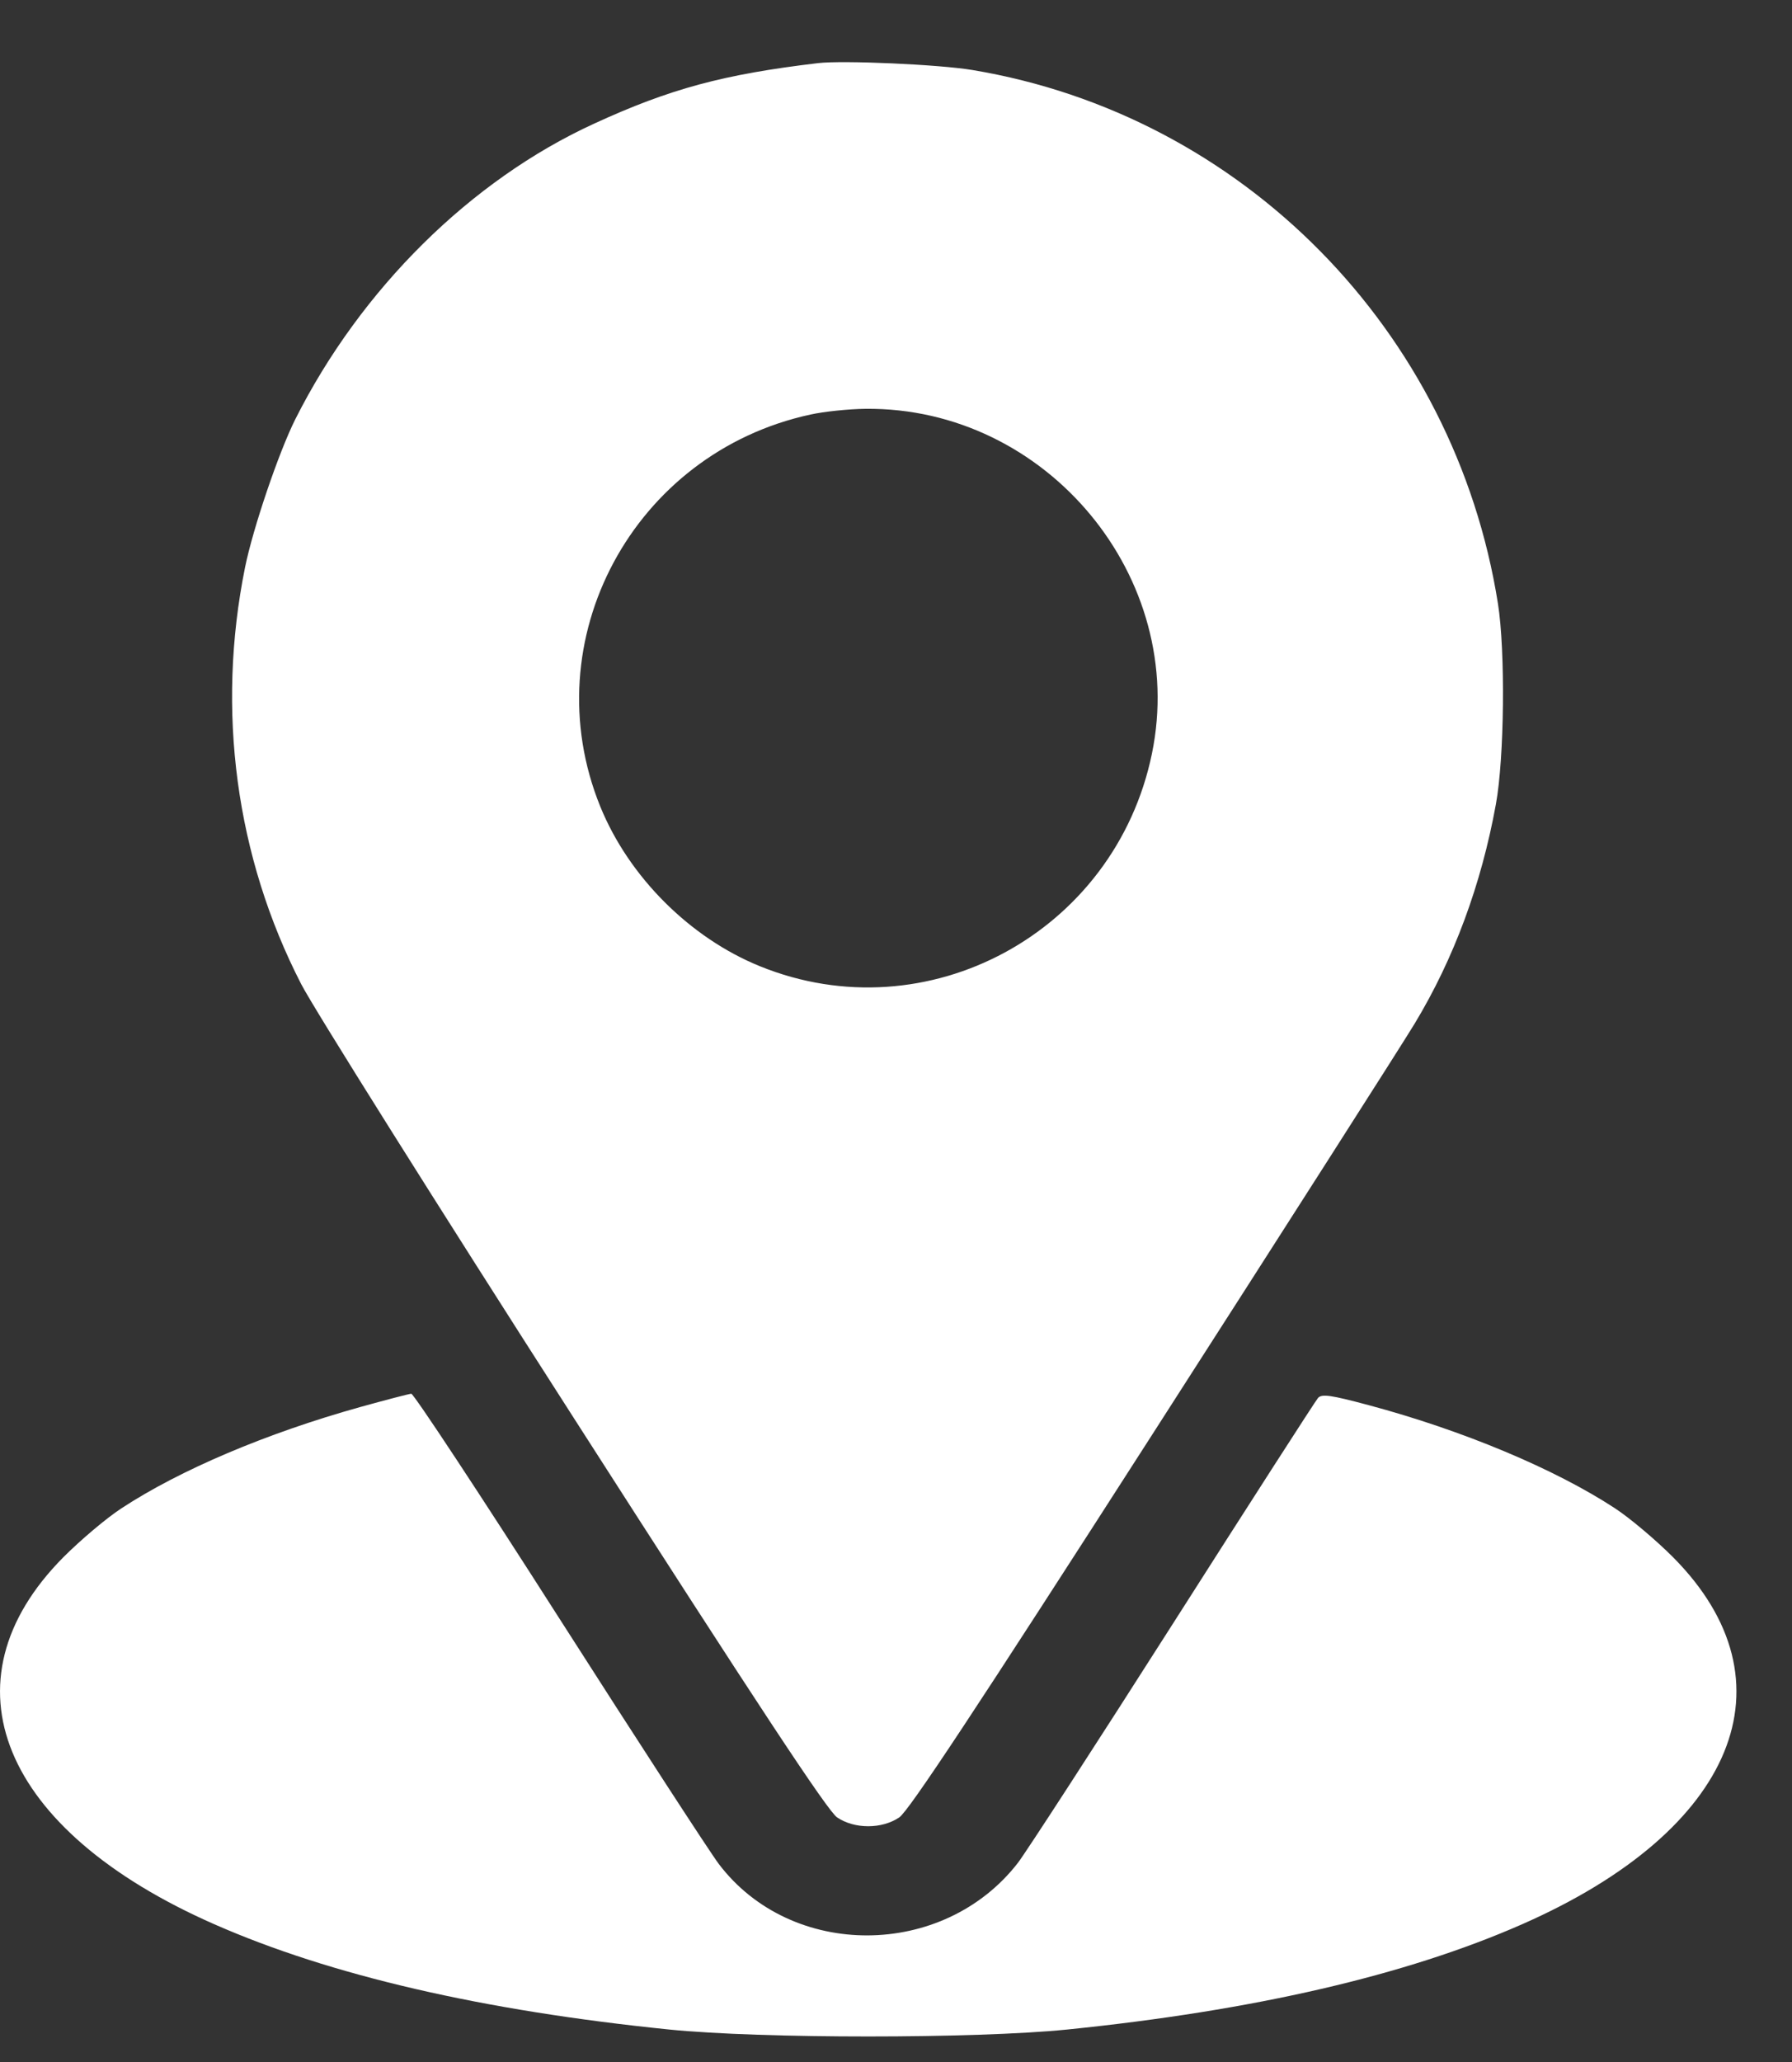 <svg width="20" height="23" viewBox="0 0 20 23" fill="none" xmlns="http://www.w3.org/2000/svg">
<rect x="0" y="0" width="20" height="23" fill="#333333" stroke="none"/>
<path fill-rule="evenodd" clip-rule="evenodd" d="M9.13 0.704C8.076 0.829 7.477 0.99 6.631 1.379C5.255 2.009 4.028 3.222 3.296 4.676C3.112 5.042 2.823 5.893 2.735 6.328C2.412 7.926 2.632 9.558 3.361 10.976C3.501 11.248 4.872 13.43 6.408 15.823C8.463 19.027 9.237 20.2 9.343 20.272C9.538 20.403 9.841 20.403 10.036 20.272C10.142 20.201 10.893 19.064 12.864 15.995C14.34 13.697 15.657 11.636 15.789 11.417C16.226 10.694 16.532 9.867 16.695 8.972C16.79 8.455 16.802 7.261 16.718 6.732C16.235 3.685 13.869 1.283 10.853 0.781C10.482 0.719 9.406 0.671 9.13 0.704ZM9.045 4.624C7.067 5.052 5.946 7.141 6.699 8.995C7.017 9.778 7.699 10.46 8.48 10.777C10.347 11.536 12.444 10.401 12.856 8.408C13.262 6.443 11.681 4.539 9.659 4.56C9.475 4.562 9.198 4.59 9.045 4.624ZM4.018 15.695C2.972 15.987 2.008 16.396 1.354 16.825C1.187 16.934 0.896 17.18 0.706 17.371C-0.673 18.76 0.01 20.417 2.393 21.464C3.69 22.034 5.384 22.426 7.471 22.638C8.494 22.741 10.885 22.741 11.909 22.638C13.995 22.426 15.69 22.034 16.987 21.464C19.37 20.417 20.053 18.76 18.674 17.371C18.484 17.18 18.192 16.934 18.026 16.825C17.357 16.386 16.325 15.954 15.274 15.673C14.851 15.56 14.753 15.546 14.71 15.593C14.682 15.625 13.954 16.756 13.093 18.107C12.232 19.457 11.452 20.659 11.361 20.778C10.529 21.852 8.833 21.859 8.023 20.792C7.927 20.666 7.126 19.433 6.243 18.053C5.361 16.672 4.616 15.544 4.59 15.546C4.563 15.548 4.306 15.615 4.018 15.695Z" fill="white"/>
</svg>
